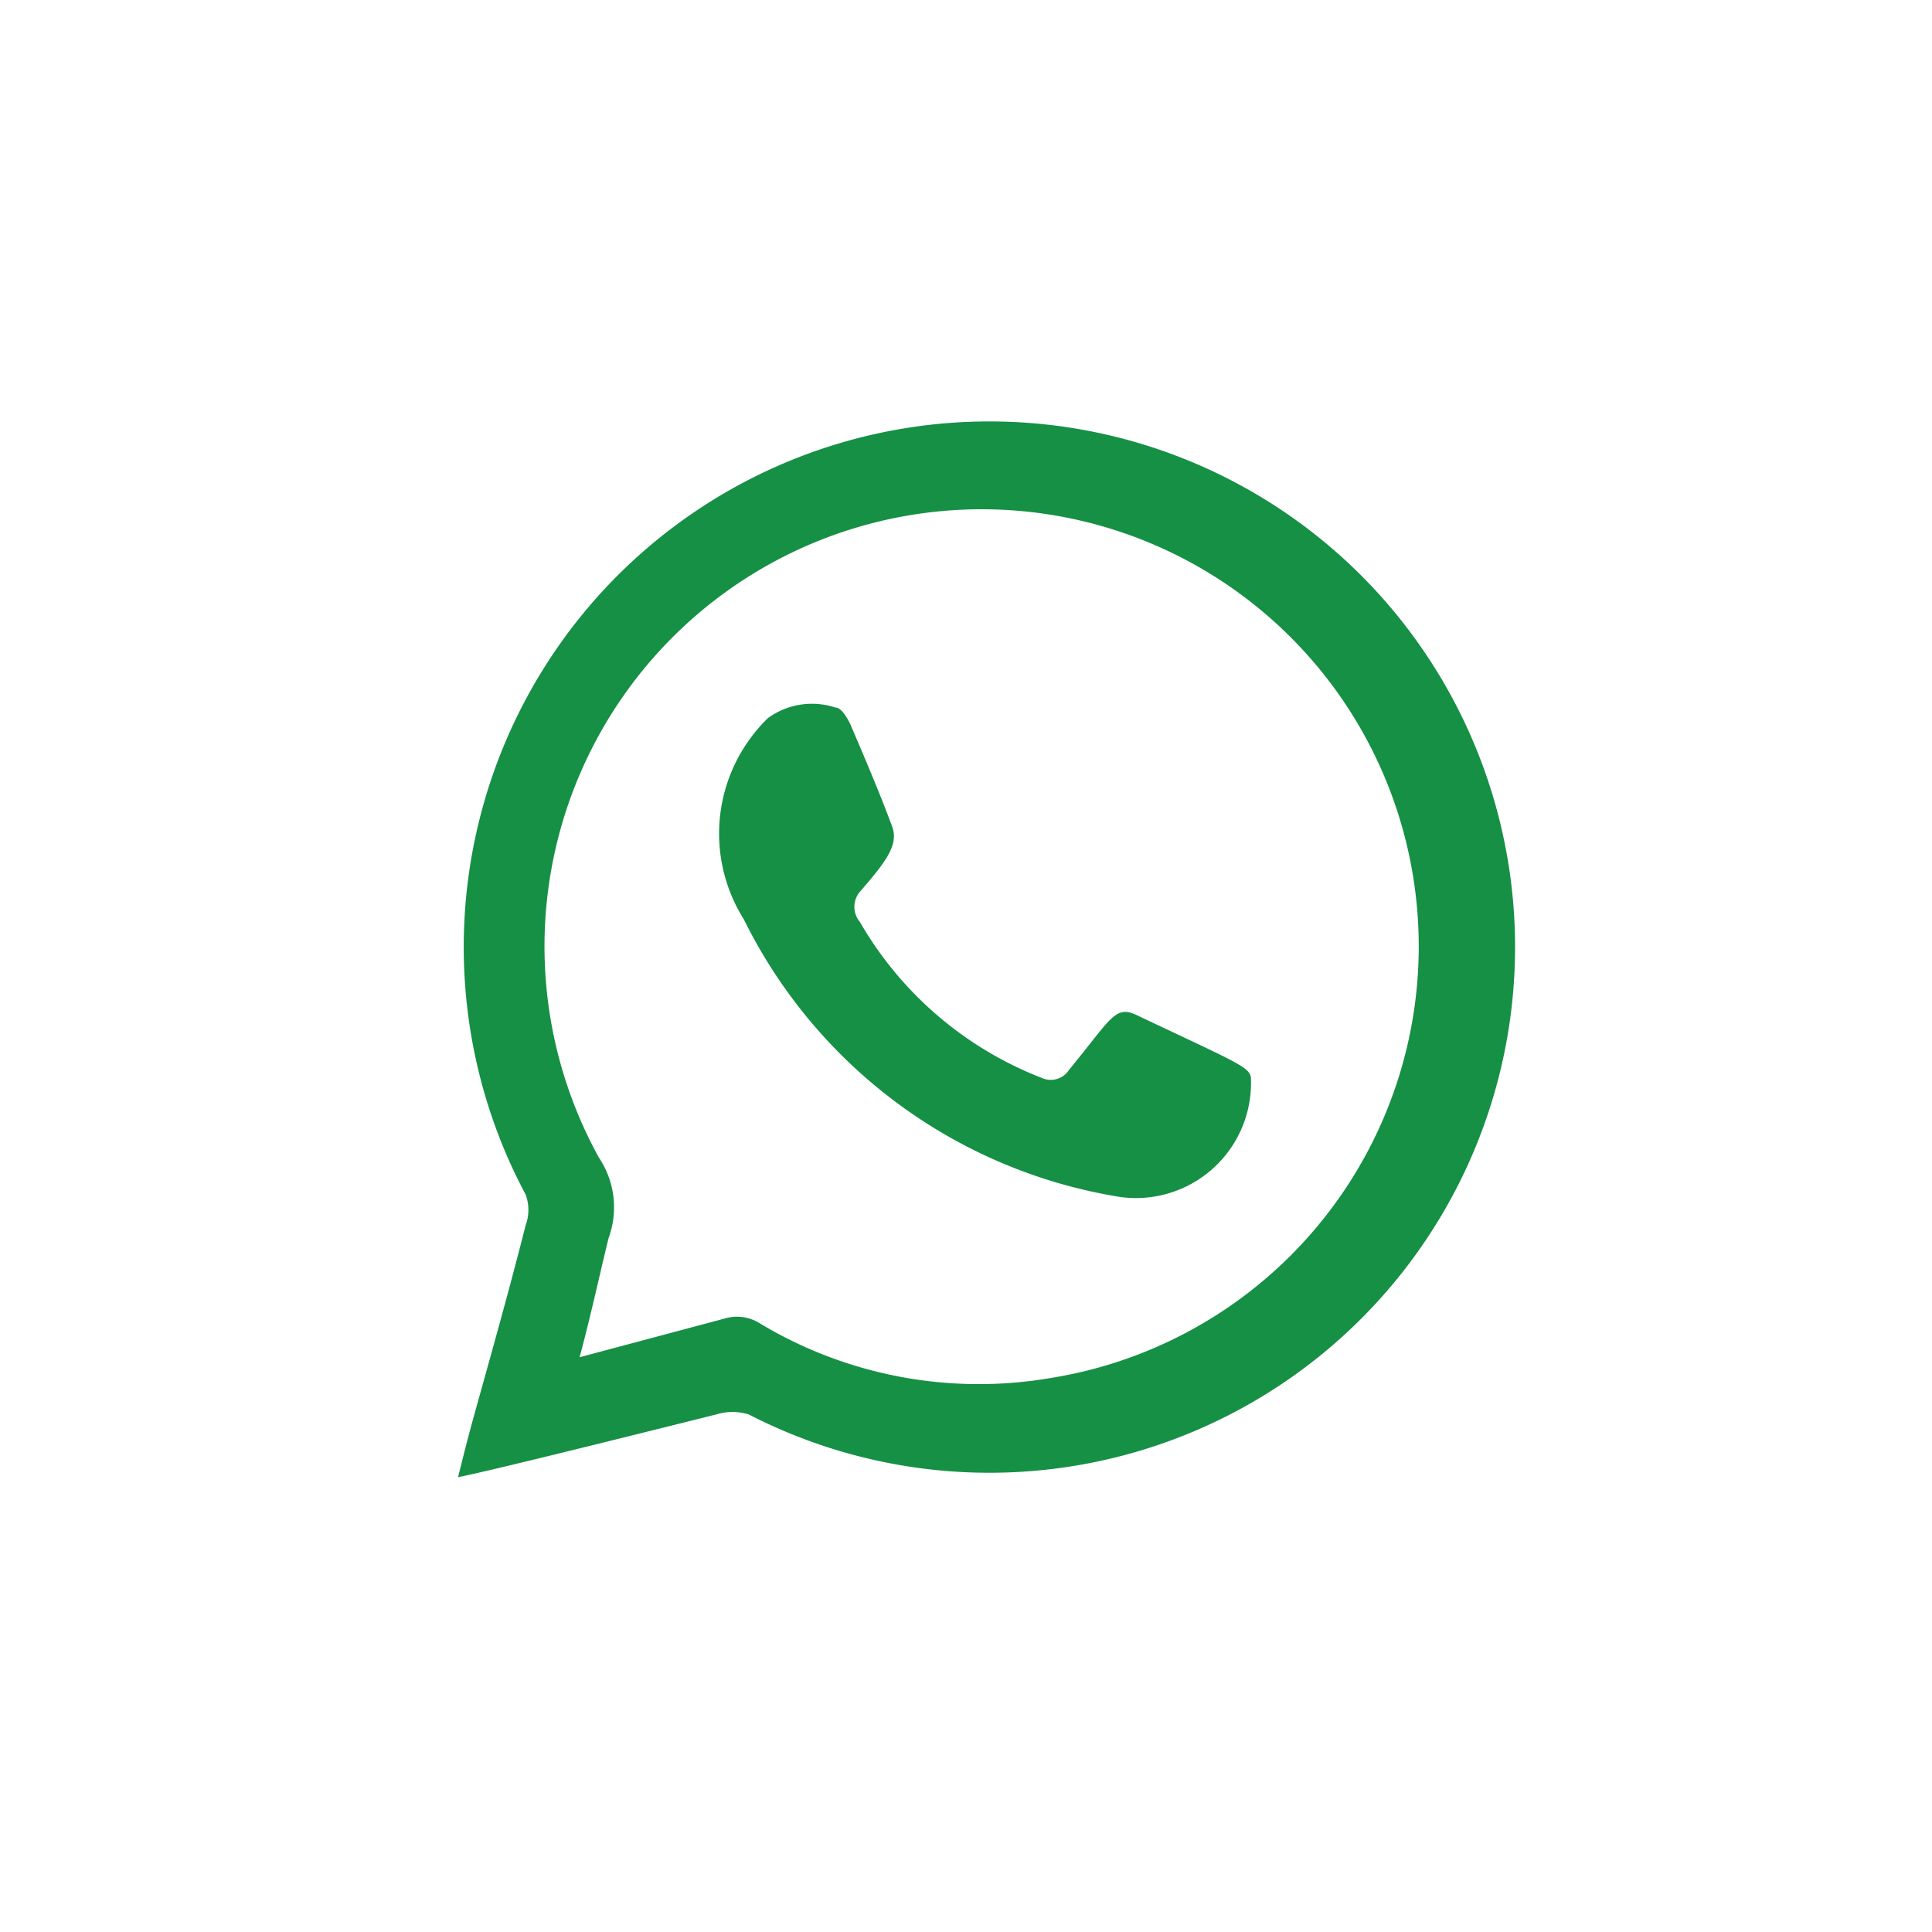 <svg id="Layer_1" data-name="Layer 1" xmlns="http://www.w3.org/2000/svg" viewBox="0 0 24 24"><defs><style>.cls-1{fill:#159045;fill-rule:evenodd;}</style></defs><title>Artboard 1 copy 2</title><path class="cls-1" d="M5.69,18.35c.07-.28.13-.52.2-.77.22-.79.44-1.57.64-2.36a.55.55,0,0,0,0-.38A6.53,6.53,0,1,1,9.3,17.57a.69.69,0,0,0-.4,0C7.18,18,6,18.29,5.69,18.35ZM7.2,16.86,9,16.38a.53.53,0,0,1,.44.06,5.28,5.28,0,0,0,3.6.68,5.43,5.43,0,1,0-5.6-2.74,1.11,1.11,0,0,1,.12,1C7.44,15.87,7.34,16.34,7.2,16.86Z"/><path class="cls-1" d="M13.92,14.87a6.33,6.33,0,0,1-4.68-3.45,2,2,0,0,1,.3-2.5.93.93,0,0,1,.84-.13c.07,0,.14.12.18.2.18.42.36.84.52,1.27.09.23-.07.44-.4.82a.29.29,0,0,0,0,.37,4.48,4.48,0,0,0,2.26,1.94.27.27,0,0,0,.34-.1c.52-.63.57-.81.84-.68,1.31.62,1.42.65,1.42.8A1.43,1.43,0,0,1,13.92,14.87Z"/></svg>